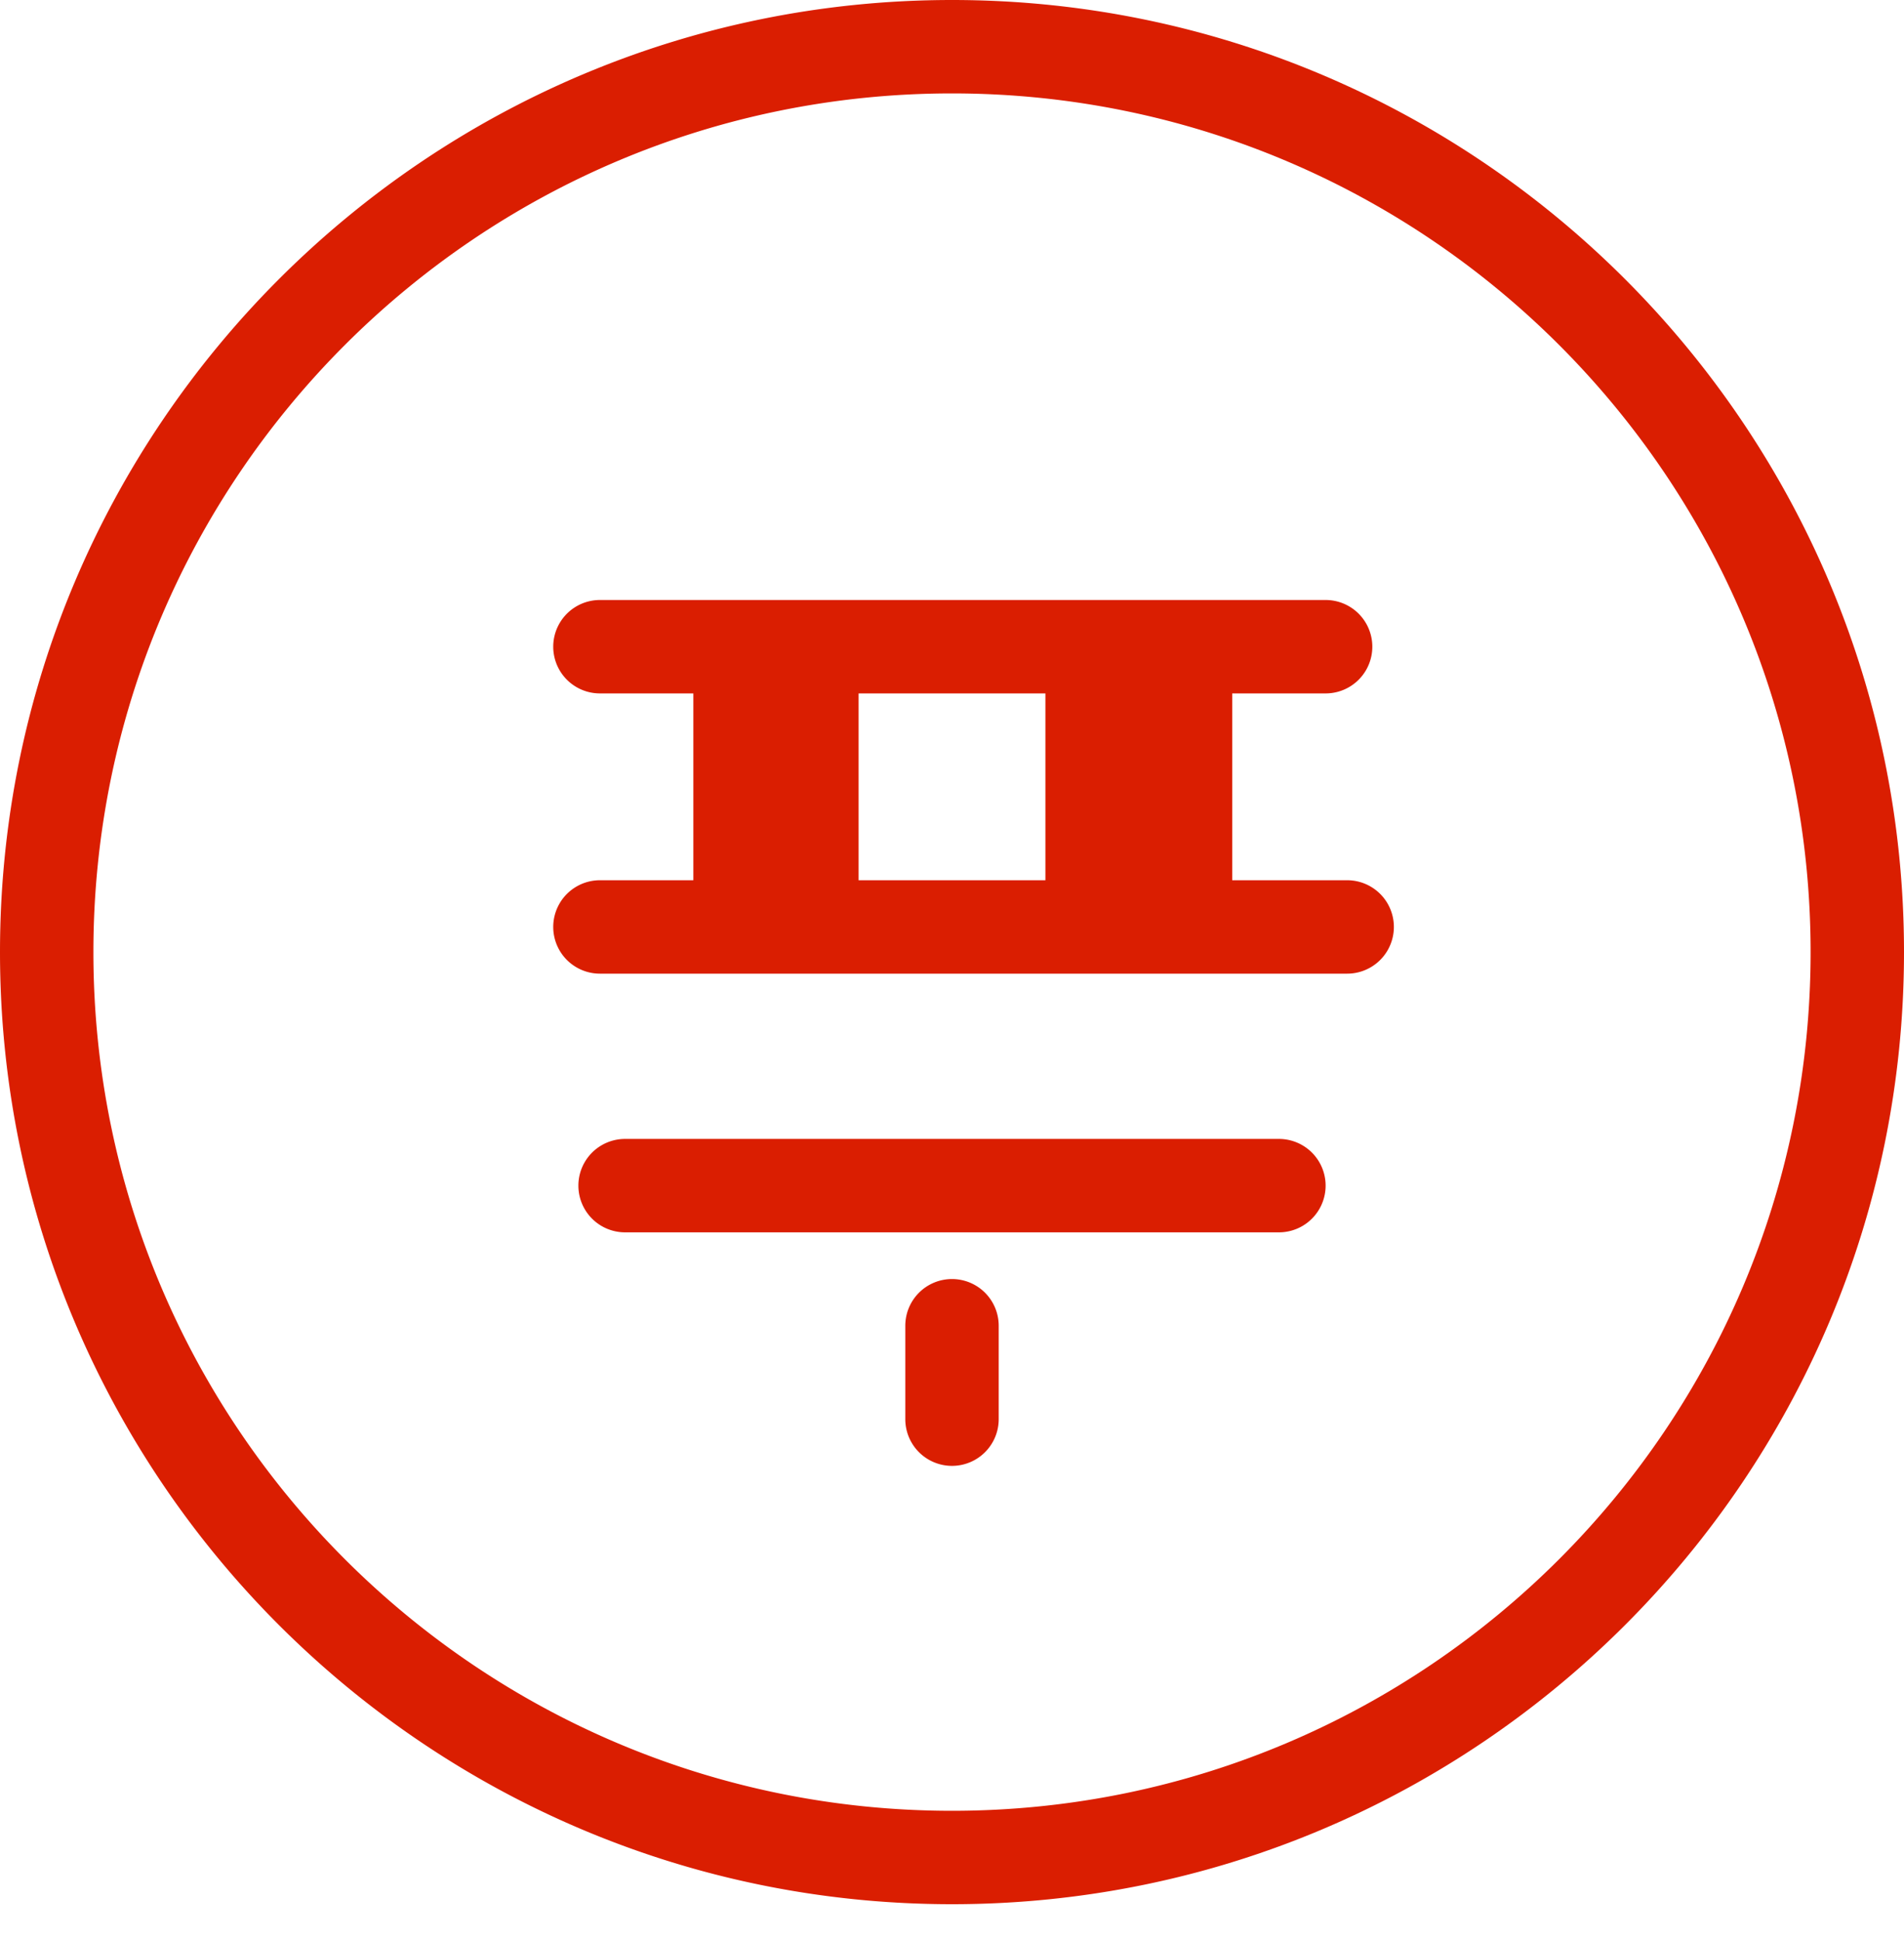 <svg width="53" height="54" viewBox="0 0 53 54" fill="none" xmlns="http://www.w3.org/2000/svg"><path d="M26.5 0C11.879 0 0 11.879 0 26.5S11.879 53 26.5 53 53 41.121 53 26.5 41.121 0 26.5 0zm0 50.4c-13.197 0-23.9-10.703-23.9-23.9S13.303 2.6 26.5 2.6 50.4 13.303 50.4 26.5 39.697 50.4 26.5 50.4zm10.4-25.9h-2.6v-5.2h2.6a1.3 1.3 0 0 0 0-2.6H16.7a1.3 1.3 0 0 0 0 2.6h2.6v5.2h-2.6a1.3 1.3 0 0 0 0 2.6h20.8a1.3 1.3 0 0 0 0-2.6zm-13-5.2h5.2v5.2h-5.2v-5.2zm11.7 12.4h-18.2a1.3 1.3 0 0 0 0 2.6h18.2a1.3 1.3 0 0 0 0-2.6zm-9.1 3.9a1.3 1.3 0 0 0-1.3 1.3v2.6a1.3 1.3 0 0 0 2.6 0v-2.6a1.3 1.3 0 0 0-1.3-1.3z" fill="#da1e01"/></svg>